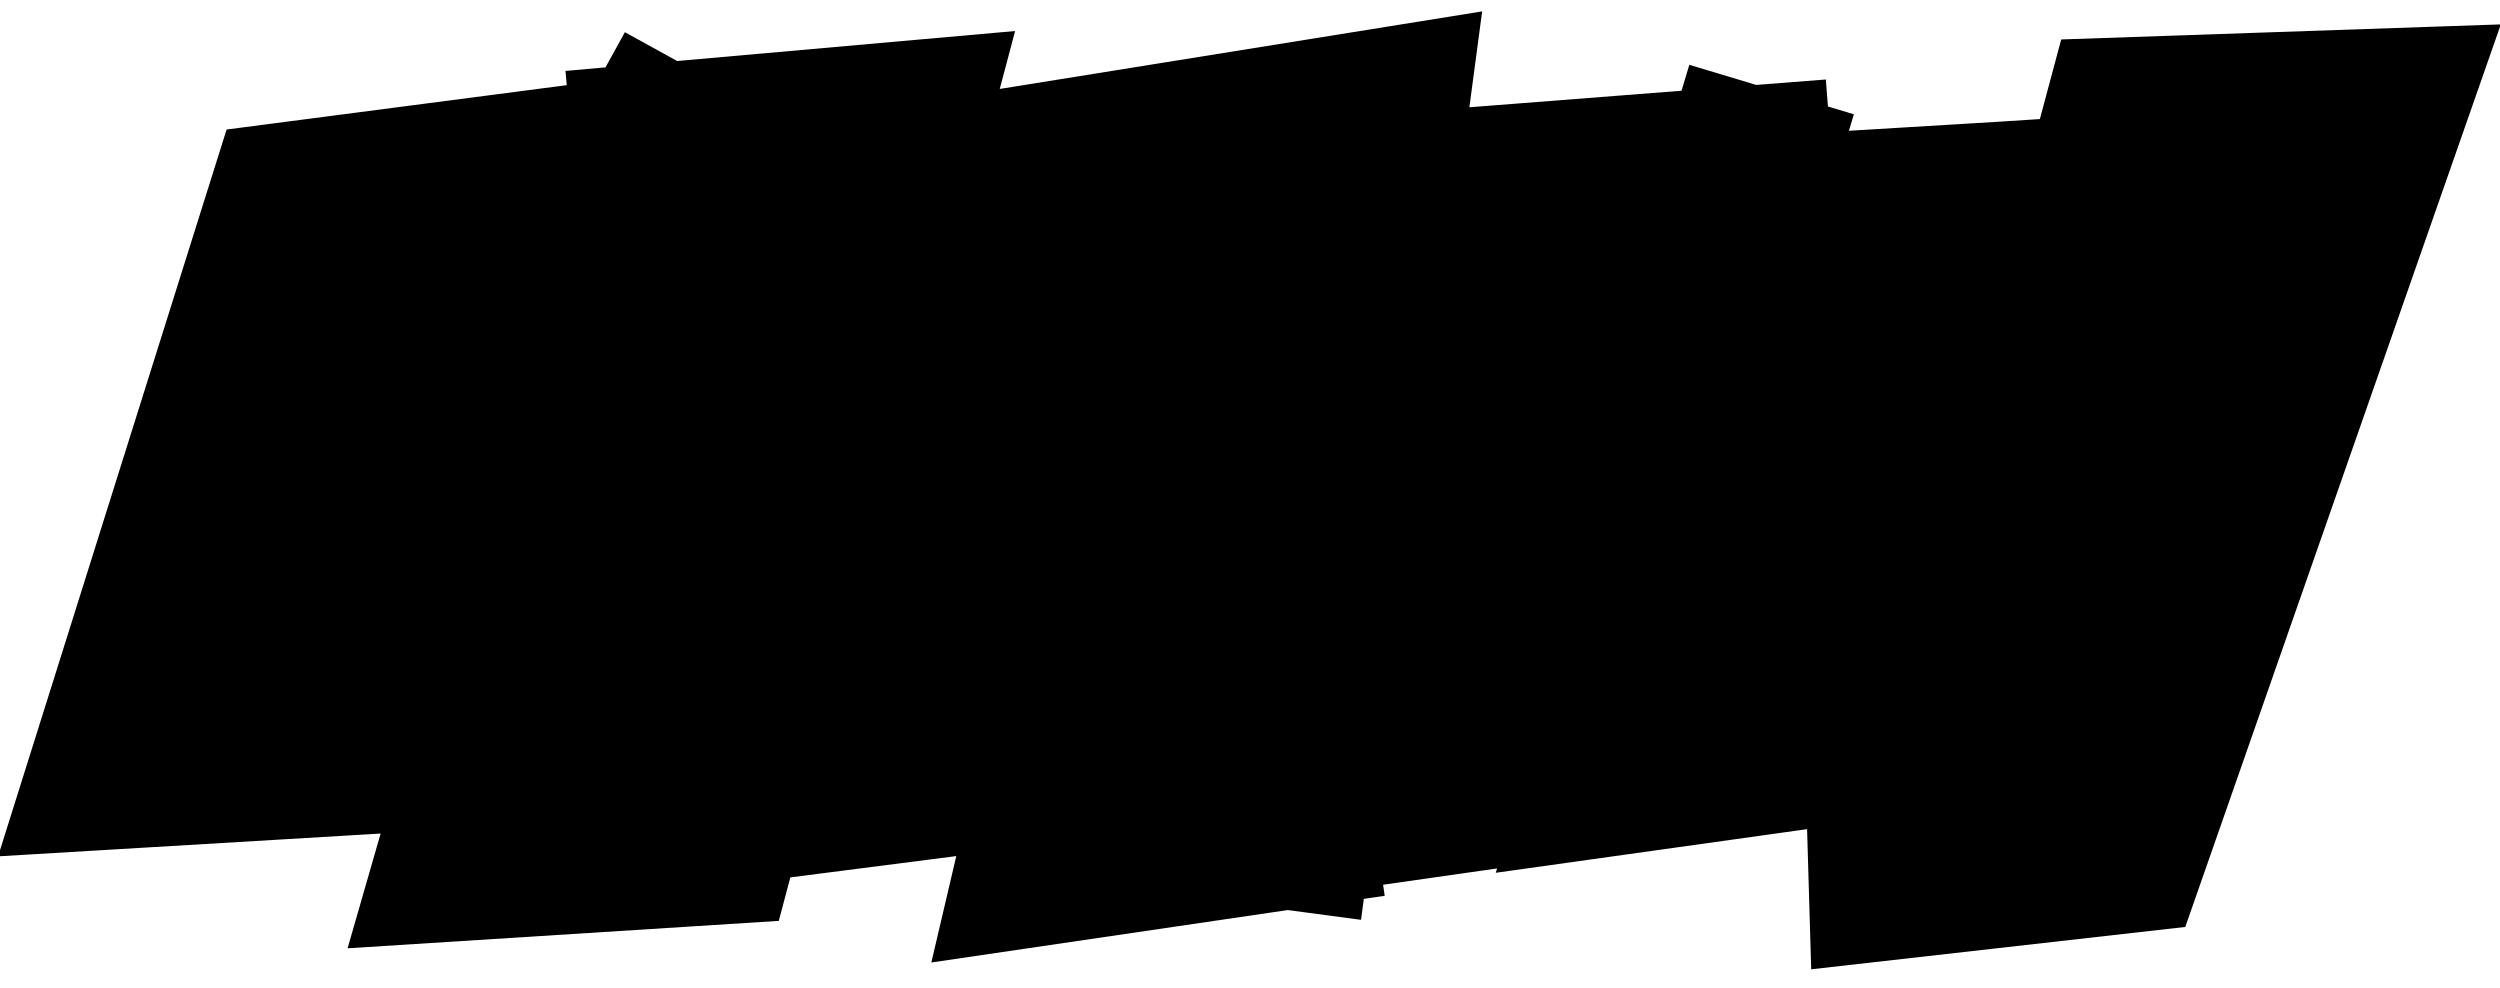 <?xml version="1.0" encoding="UTF-8" standalone="no"?>
<svg xmlns:xlink="http://www.w3.org/1999/xlink" height="34.5px" width="87.3px" xmlns="http://www.w3.org/2000/svg">
  <g transform="matrix(1.0, 0.0, 0.0, 1.0, 41.4, 17.25)">
    <path d="M28.5 -10.0 L29.2 0.85 32.9 -12.95 41.65 -13.25 32.7 12.35 24.75 13.25 24.4 1.35 22.95 8.5 15.1 9.6 21.05 -9.55 28.5 -10.0 M19.6 -11.25 L13.3 9.7 4.55 10.95 11.9 -10.65 19.6 -11.25 M3.55 11.5 L-4.95 12.75 -3.25 5.5 -6.4 6.2 -7.85 9.6 -15.25 10.55 -5.9 -11.2 6.85 -13.25 3.55 11.5 M-18.4 -12.05 L-9.95 -12.8 -16.55 12.05 -25.2 12.6 -21.9 1.15 -25.45 7.05 -27.4 7.15 -28.0 1.15 -29.75 8.95 -37.3 9.4 -31.2 -10.0 -24.3 -10.9 -24.05 -1.8 -18.4 -12.05 M-1.85 -5.8 L-3.65 -1.1 -1.85 -1.4 -0.85 -6.2 -1.85 -5.8" fill="#000000" fill-rule="evenodd" stroke="none"/>
    <path d="M28.5 -10.0 L29.2 0.85 32.9 -12.95 41.65 -13.25 32.7 12.35 24.75 13.25 24.4 1.35 22.95 8.5 15.1 9.6 21.05 -9.55 28.5 -10.0 M19.6 -11.25 L13.3 9.7 4.55 10.95 11.9 -10.65 19.6 -11.25 M3.55 11.5 L-4.95 12.75 -3.25 5.5 -6.4 6.2 -7.85 9.6 -15.25 10.55 -5.9 -11.2 6.85 -13.25 3.55 11.5 M-18.4 -12.05 L-9.95 -12.8 -16.55 12.05 -25.2 12.6 -21.9 1.15 -25.45 7.05 -27.4 7.15 -28.0 1.15 -29.75 8.95 -37.3 9.4 -31.2 -10.0 -24.3 -10.9 -24.05 -1.8 -18.4 -12.05 M-1.85 -5.8 L-3.65 -1.1 -1.85 -1.4 -0.85 -6.2 -1.85 -5.8" fill="none" stroke="#000000" stroke-linecap="square" stroke-linejoin="miter-clip" stroke-miterlimit="3.0" stroke-width="6.0"/>
  </g>
</svg>
